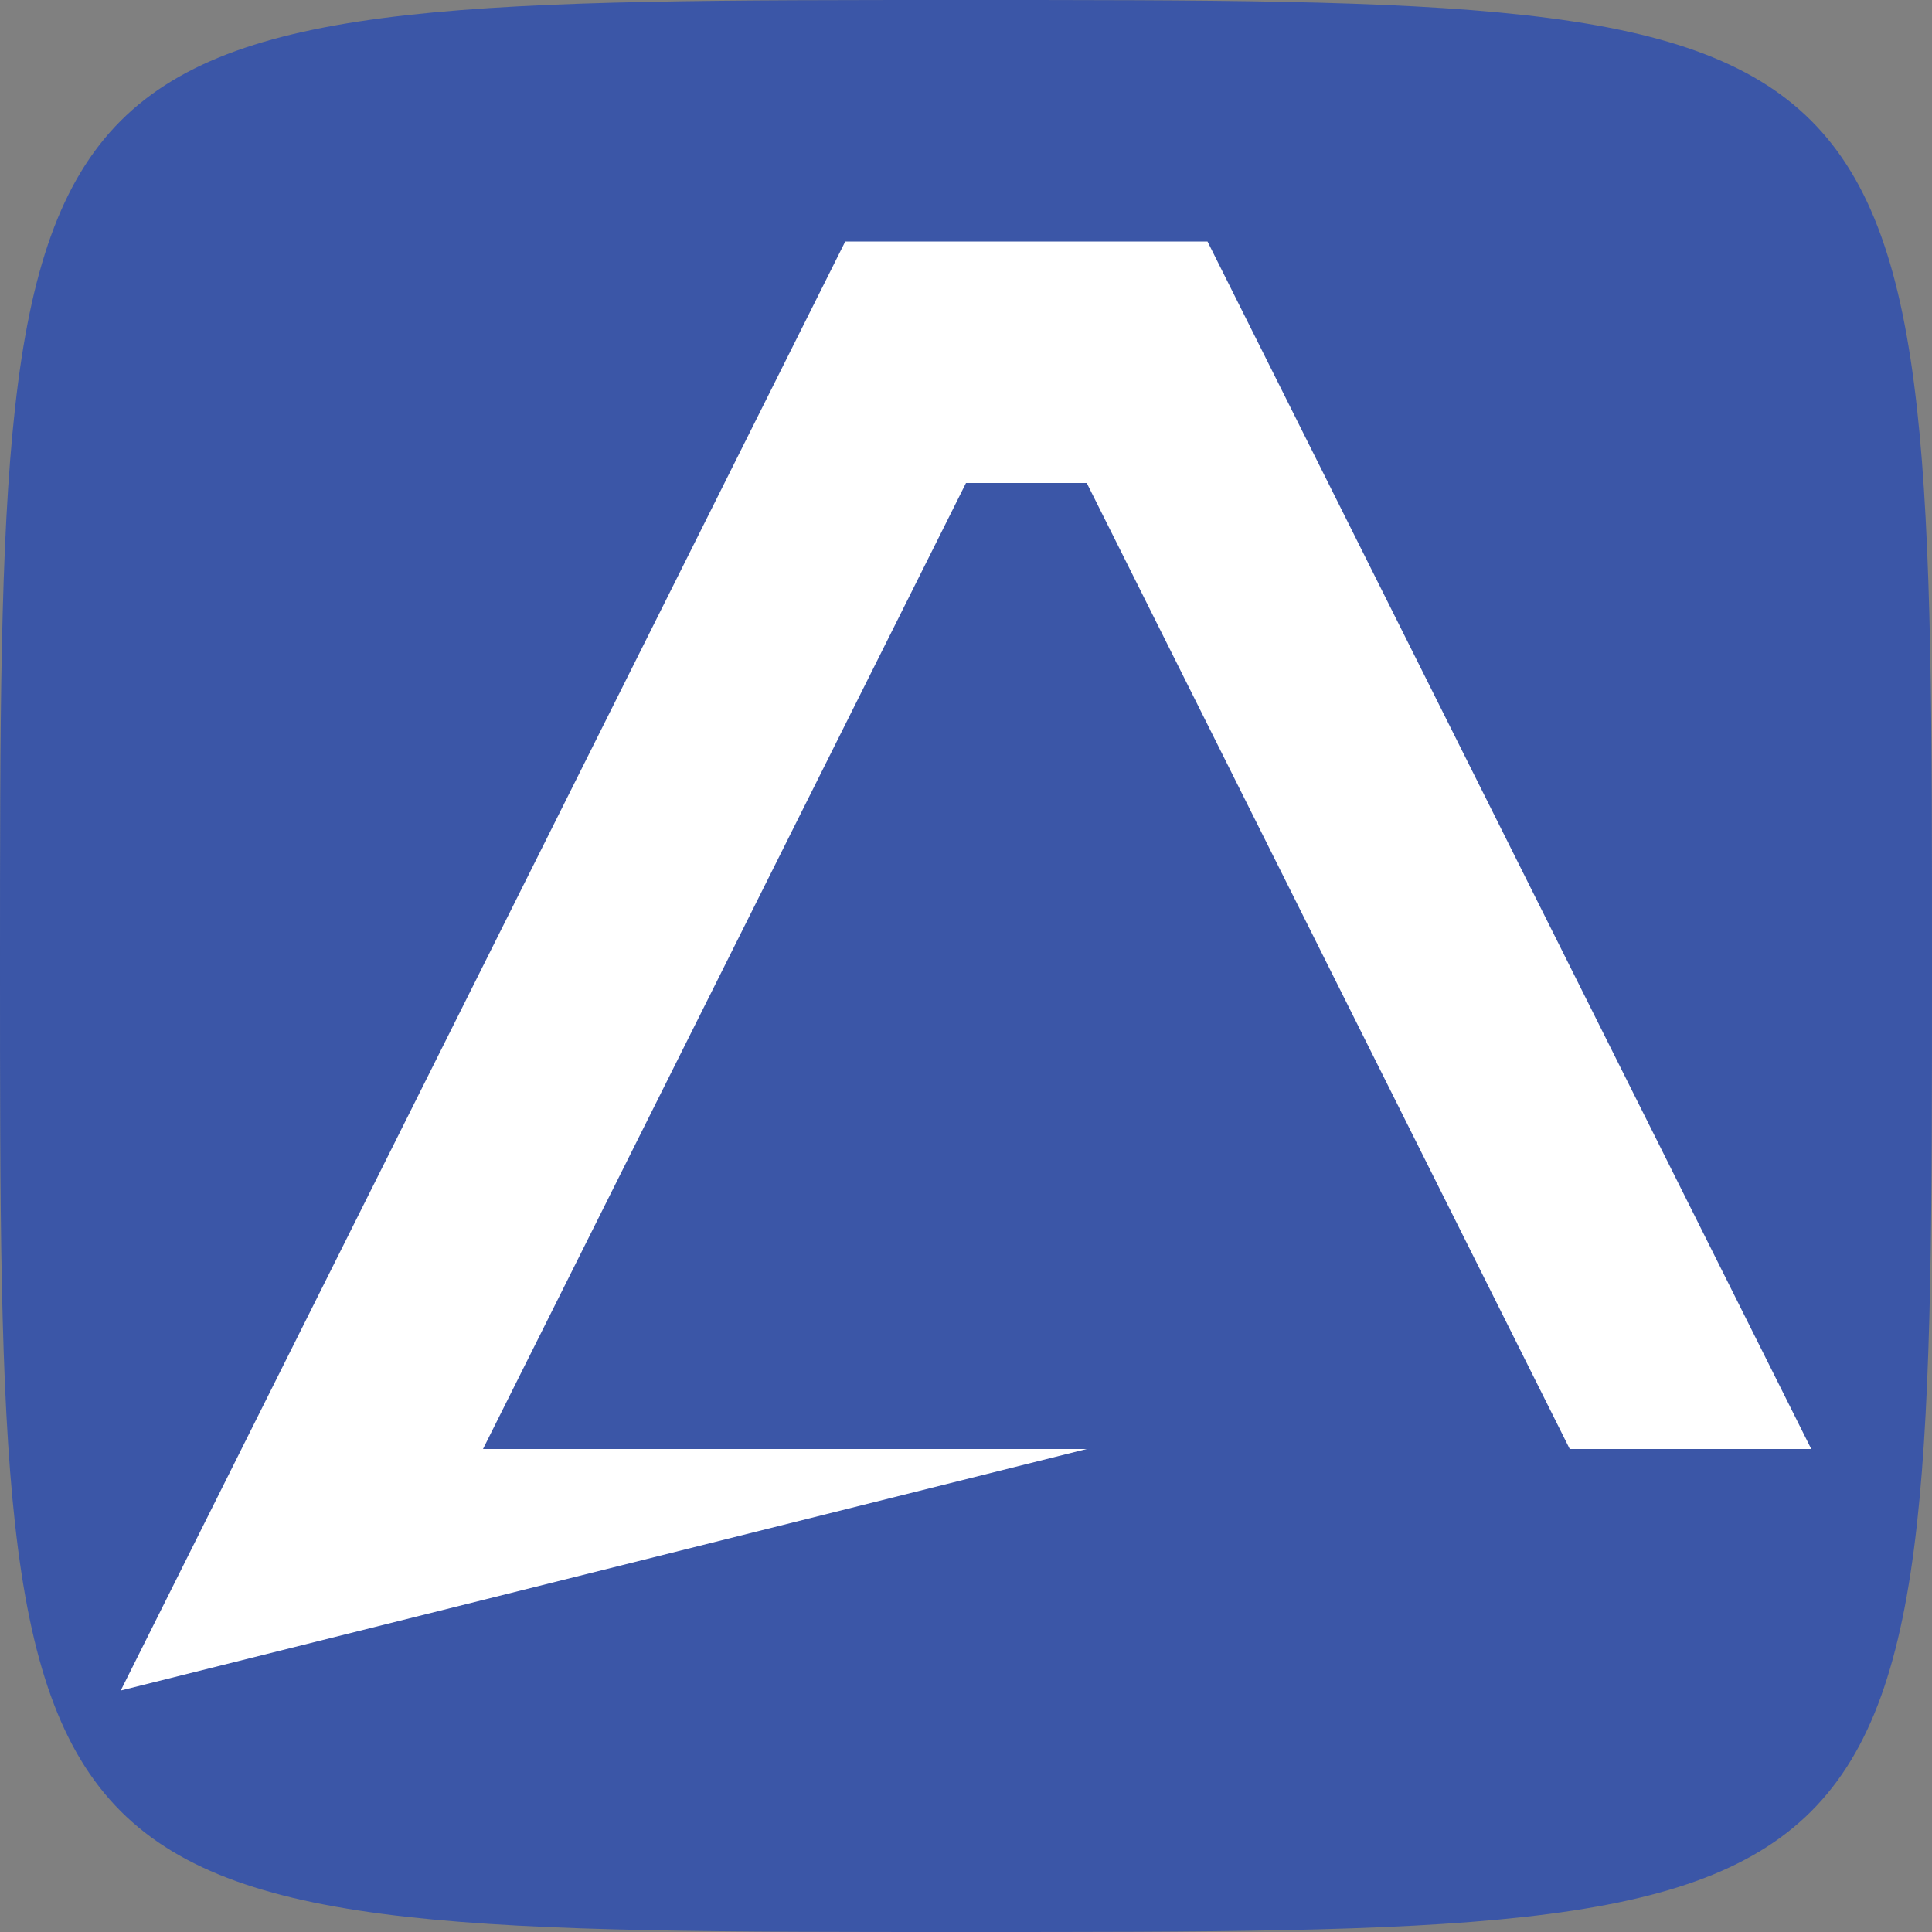 <svg viewBox='0 0 16 16' xmlns='http://www.w3.org/2000/svg'>
  <rect x="0" y="0" width="16" height="16" fill="#808080" stroke="none"/>
  <style>
    #b { fill: #3b56a7 }
    #i { fill: white }
    #o { stroke: #3b56a7 }
    @media (max-width: 32px), (max-height: 32px) {
      #o { stroke: white }
    }
    @media (prefers-color-scheme: dark) {
      #b { fill: white }
      #i { fill: #3b56a7 }
      #o { stroke: white }
      @media (max-width: 32px), (max-height: 32px) {
        #o { stroke: #3b56a7 }
      }
    }
  </style>
  
  <path d='M 0,8 C 0,0 0,0 8,0 S 16,0 16,8 16,16 8,16 0,16 0,8 Z' id='b'/>
  <path d='m 7,2 h 3 l 5,10 h -2 l -4,-8 H 8 l -4,8 h 5 l -8,2 z' id='o' stroke-linejoin='round'/>
  <path d='m 7,2 h 3 l 5,10 h -2 l -4,-8 H 8 l -4,8 h 5 l -8,2 z' id='i' />
</svg>